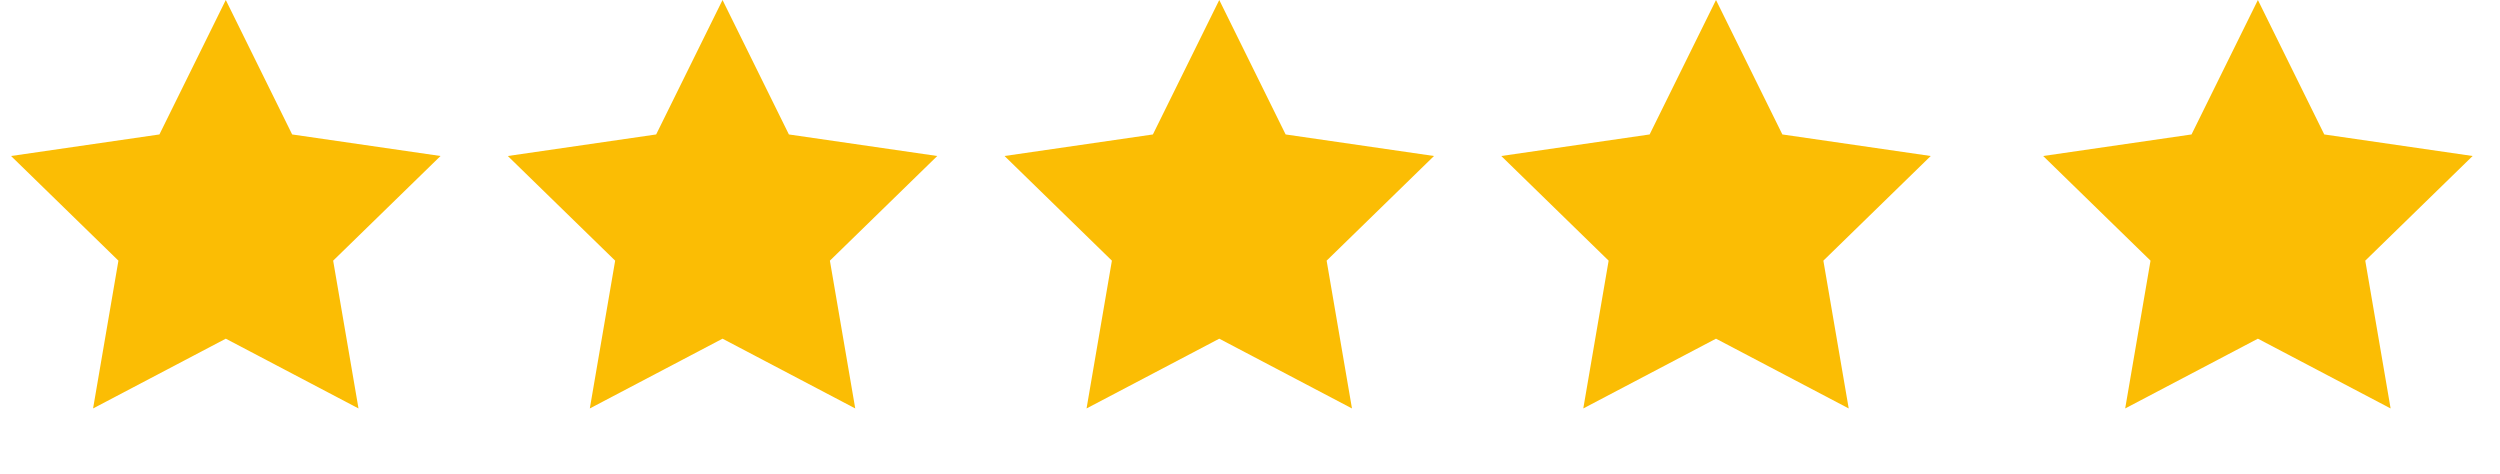 <svg height="18" viewBox="0 0 95 18" width="95" xmlns="http://www.w3.org/2000/svg"><g fill="#fbbd04" fill-rule="evenodd" transform=""><path d="m8.58 12.87-5.043 2.651.963-5.616-4.08-3.977 5.638-.819 2.522-5.109 2.522 5.109 5.638.819-4.08 3.977.963 5.616z"/><path d="m27.456 12.87-5.043 2.651.963-5.616-4.08-3.977 5.638-.819 2.522-5.109 2.522 5.109 5.638.819-4.08 3.977.963 5.616z"/><path d="m46.332 12.87-5.043 2.651.963-5.616-4.08-3.977 5.638-.819 2.522-5.109 2.522 5.109 5.638.819-4.08 3.977.963 5.616z"/><path d="m65.208 12.87-5.043 2.651.963-5.616-4.08-3.977 5.638-.819 2.522-5.109 2.522 5.109 5.638.819-4.08 3.977.963 5.616z"/><path d="m85.8 12.87-5.043 2.651.963-5.616-4.08-3.977 5.638-.819 2.522-5.109 2.522 5.109 5.638.819-4.08 3.977.963 5.616z"/></g></svg>